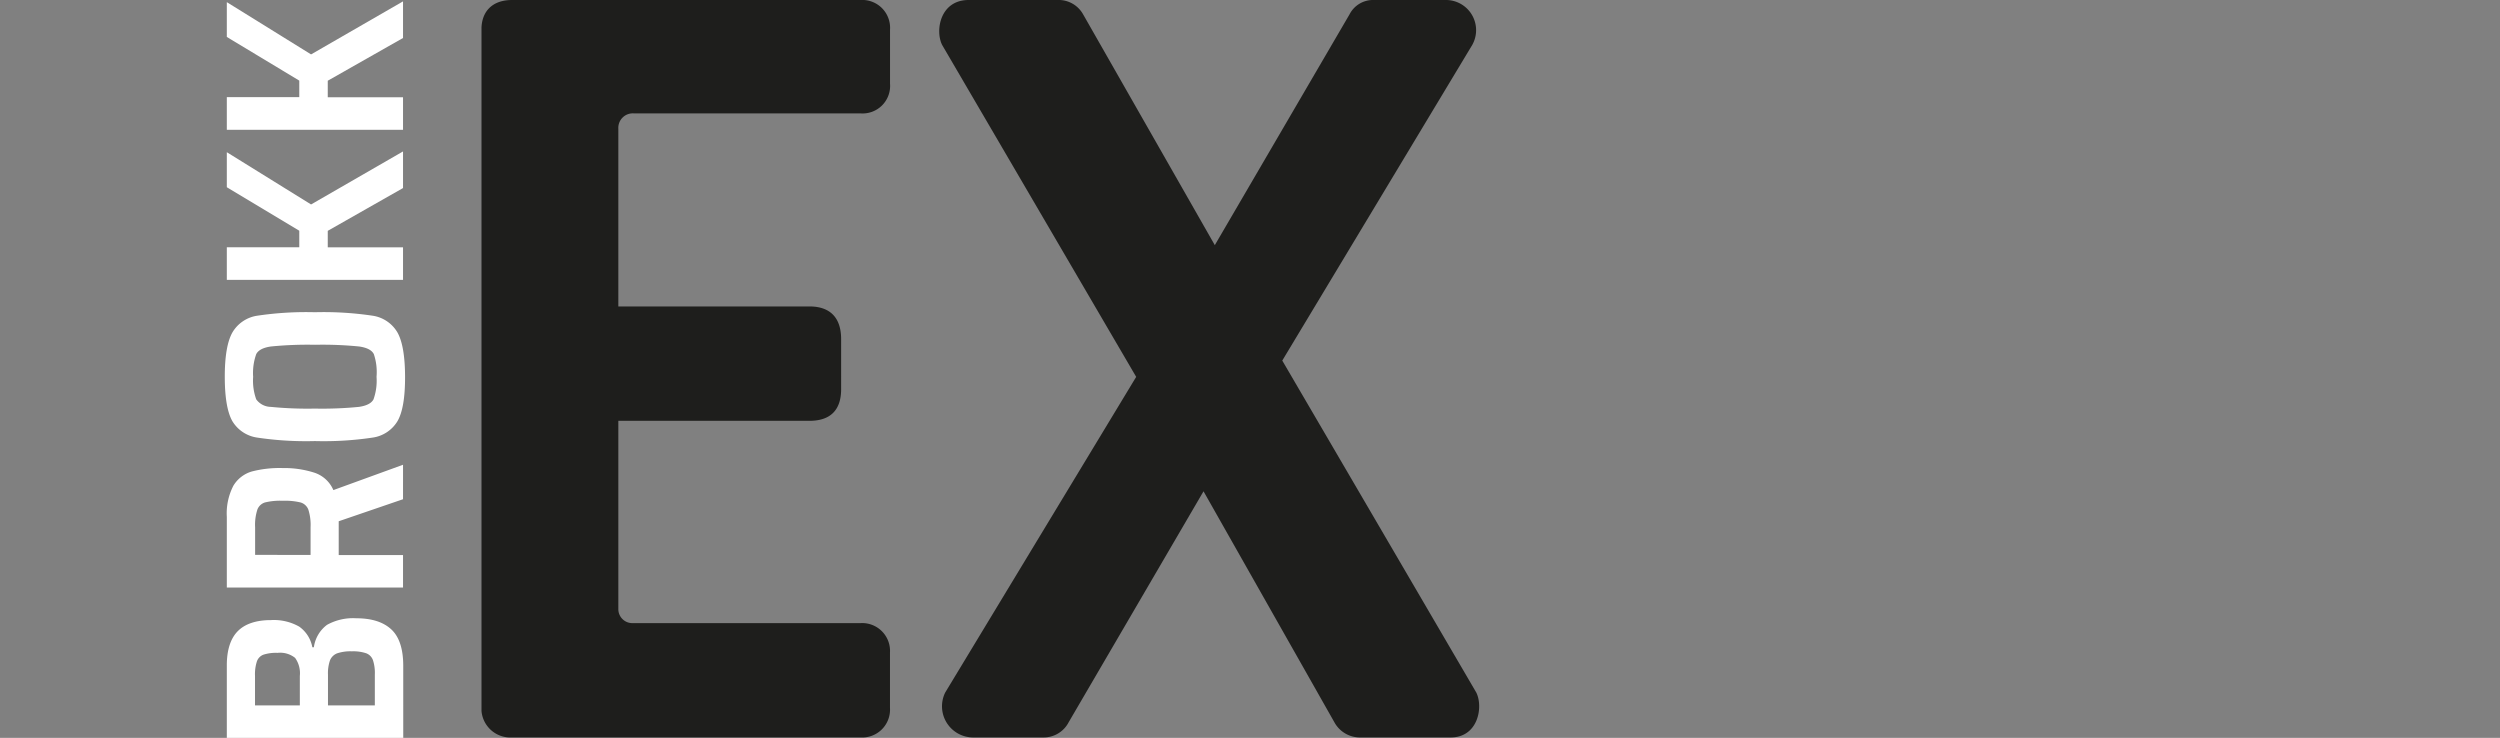 <svg xmlns="http://www.w3.org/2000/svg" xmlns:xlink="http://www.w3.org/1999/xlink" viewBox="0 0 454 134"><rect x="0" y="0" width="454" height="134" fill="#808080" stroke="none"/><defs><style>.cls-1{fill:none;}.cls-2{clip-path:url(#clip-path);}.cls-3{fill:#1e1e1c;}.cls-4{fill:#fff;}</style><clipPath id="clip-path"><rect class="cls-1" x="87.44" width="181.19" height="133.92"/></clipPath></defs><title>2B800P</title><g id="EX"><g class="cls-2"><path class="cls-3" d="M175.91,0c-5.19,0-6.12,5.56-4.82,8.16l35.24,60.28-34.68,57.32a5.66,5.66,0,0,0,5,8.16h12.79a5.11,5.11,0,0,0,4.64-2.78l24.48-41.92,23.75,41.92a5.3,5.3,0,0,0,4.82,2.78h16.32c5,0,5.94-5.57,4.64-8.16L232.86,65.48l34.5-57.32A5.48,5.48,0,0,0,262.53,0h-13a4.8,4.8,0,0,0-4.45,2.6L220.61,44.52,196.69,2.6A5.09,5.09,0,0,0,192.05,0ZM112.29,55.65V23.37a2.63,2.63,0,0,1,2.79-2.78h41.17a5,5,0,0,0,5.38-5.38V5.38A5.06,5.06,0,0,0,156.25,0H93c-3.53,0-5.57,2-5.57,5.38v123A5.26,5.26,0,0,0,93,133.92h63.24a5.06,5.06,0,0,0,5.38-5.38v-10a5.06,5.06,0,0,0-5.38-5.38H114.89a2.54,2.54,0,0,1-2.6-2.59V76.42H147c3.71,0,5.75-1.86,5.75-5.75V61.58c0-3.89-2-5.93-5.75-5.93Z"/></g><path class="cls-4" d="M41.19,134V120.84c0-2.82.68-4.9,2-6.23s3.36-2,6-2a9.33,9.33,0,0,1,5.14,1.18,5.88,5.88,0,0,1,2.39,3.75H57a6.09,6.09,0,0,1,2.39-4.07,9.74,9.74,0,0,1,5.33-1.19q4.14,0,6.32,2t2.19,6.6V134Zm12.4-14.53a4.34,4.34,0,0,0-3.19-.91,7.42,7.42,0,0,0-2.56.33,2,2,0,0,0-1.18,1.2,7.5,7.5,0,0,0-.35,2.66v5.35h8.14v-5.35A4.8,4.8,0,0,0,53.59,119.47Zm14.13.39a2.08,2.08,0,0,0-1.23-1.23,7.51,7.51,0,0,0-2.6-.35,7.62,7.62,0,0,0-2.68.37,2.3,2.3,0,0,0-1.28,1.26,7.2,7.2,0,0,0-.37,2.6v5.59h8.51v-5.59A7.47,7.47,0,0,0,67.72,119.86Z"/><path class="cls-4" d="M73.19,90.66l-11.68,4v6.14H73.19v5.9h-32V93.87a10.94,10.94,0,0,1,1.19-5.66,5.81,5.81,0,0,1,3.32-2.58A20,20,0,0,1,51.33,85a17.85,17.85,0,0,1,5.7.82A5.67,5.67,0,0,1,60.54,89l12.65-4.6ZM56,92.56a2.15,2.15,0,0,0-1.44-1.32,12,12,0,0,0-3.21-.3,11.68,11.68,0,0,0-3.21.3,2.14,2.14,0,0,0-1.39,1.27,9,9,0,0,0-.42,3.26v5H56.4v-5A9.23,9.23,0,0,0,56,92.56Z"/><path class="cls-4" d="M72.19,76.47a6.29,6.29,0,0,1-4.54,3,60.2,60.2,0,0,1-10.46.63,60.28,60.28,0,0,1-10.46-.63,6.31,6.31,0,0,1-4.54-3q-1.36-2.41-1.37-8t1.37-8.07a6.3,6.3,0,0,1,4.54-3.07,60.28,60.28,0,0,1,10.46-.63,60.2,60.2,0,0,1,10.46.63,6.28,6.28,0,0,1,4.54,3.07q1.36,2.45,1.37,8.07T72.19,76.47Zm-4.3-12.16c-.37-.73-1.27-1.19-2.68-1.39a68.22,68.22,0,0,0-8-.31,68.22,68.22,0,0,0-8,.31c-1.41.2-2.3.66-2.68,1.39a10.25,10.25,0,0,0-.56,4.12,10,10,0,0,0,.56,4.09,3.33,3.33,0,0,0,2.65,1.37,68.36,68.36,0,0,0,8,.31,68.36,68.36,0,0,0,8-.31c1.39-.2,2.28-.66,2.65-1.37a10.09,10.09,0,0,0,.55-4.09A10.3,10.3,0,0,0,67.89,64.31Z"/><path class="cls-4" d="M73.19,34.15,59.52,41.92v3H73.19v5.9h-32V44.9H54.35v-3L41.19,34V27.64l15.3,9.49,16.7-9.63Z"/><path class="cls-4" d="M73.19,6.9,59.52,14.66v3H73.19v5.91h-32V17.64H54.35v-3L41.19,6.71V.39l15.3,9.49L73.19.25Z"/></g></svg>